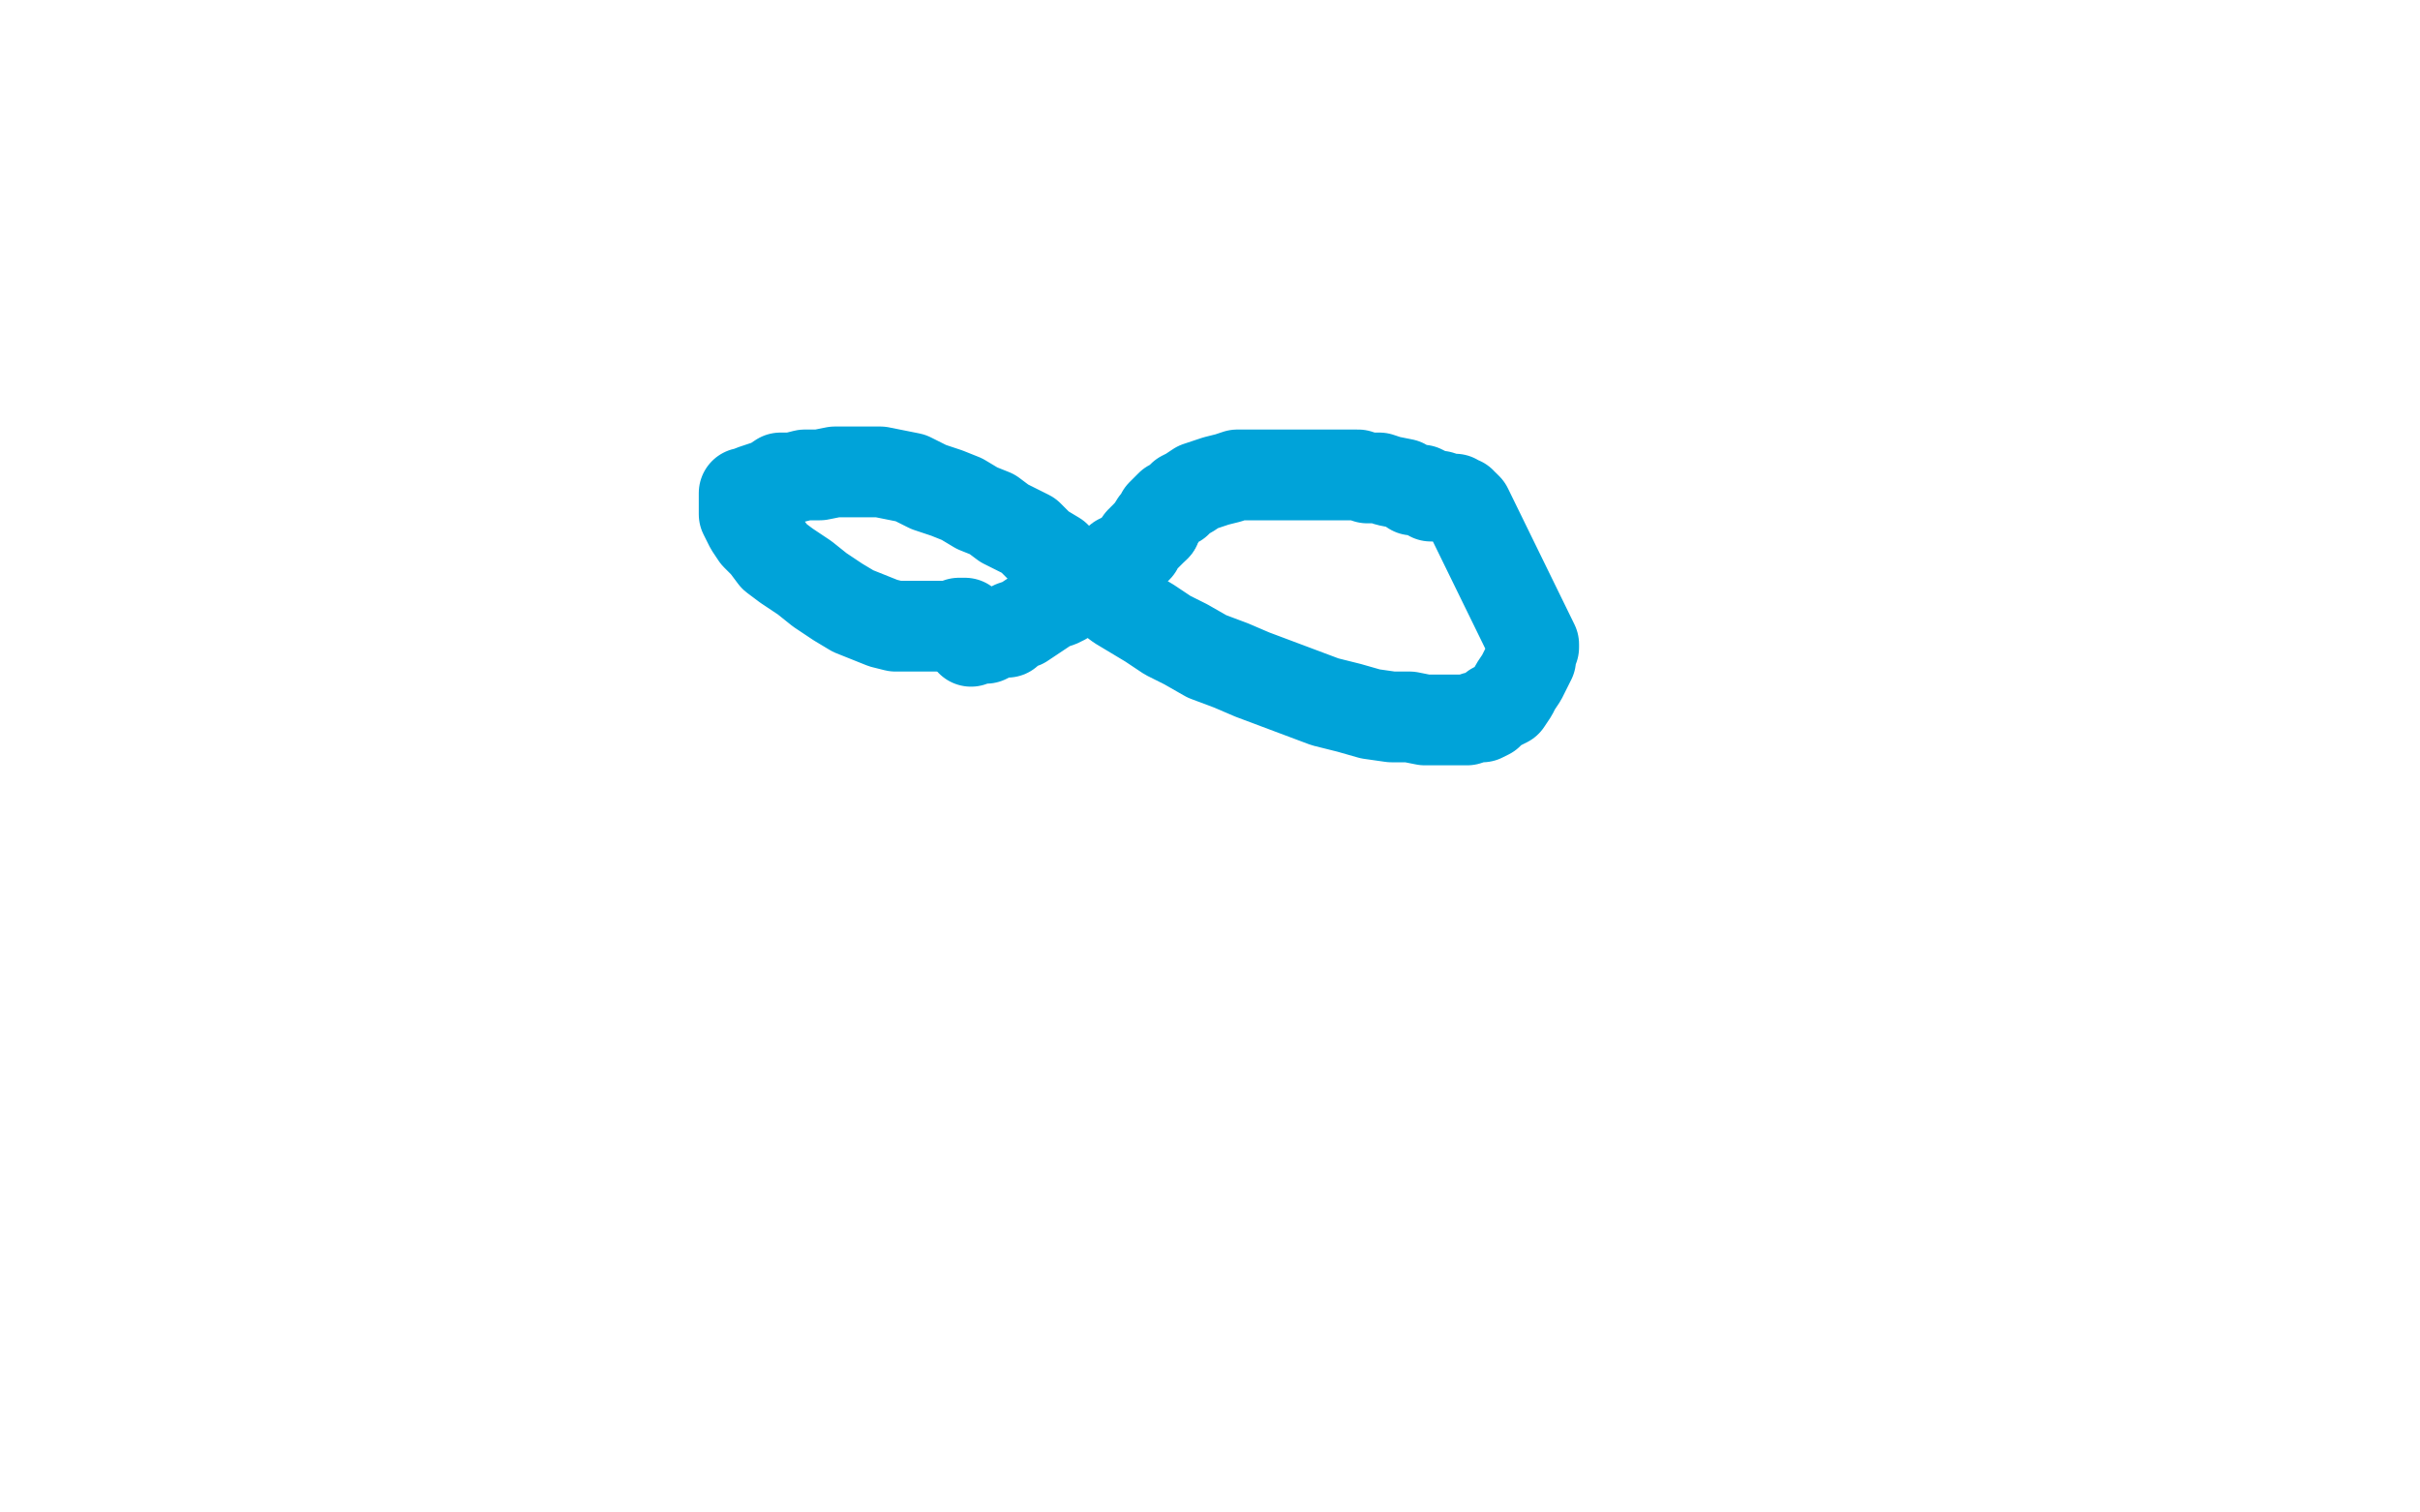 <?xml version="1.0" standalone="no"?>
<!DOCTYPE svg PUBLIC "-//W3C//DTD SVG 1.1//EN"
"http://www.w3.org/Graphics/SVG/1.1/DTD/svg11.dtd">

<svg width="800" height="500" version="1.1" xmlns="http://www.w3.org/2000/svg" xmlns:xlink="http://www.w3.org/1999/xlink" style="stroke-antialiasing: false"><desc>This SVG has been created on https://colorillo.com/</desc><rect x='0' y='0' width='800' height='500' style='fill: rgb(255,255,255); stroke-width:0' /><polyline points="319,206 318,206 318,206 317,206 317,206 317,207 317,207 315,207 315,207 314,207 314,207 312,207 309,207 306,207 303,207 300,207 296,207 292,206 287,204 282,202 277,199 271,195 266,191 260,187 256,184 253,180 250,177 248,174 247,172 246,170 246,169 246,167 246,166 246,165 246,164 246,163 248,163 249,162 252,161 255,160 258,158 262,158 266,157 271,157 276,156 280,156 284,156 287,156 291,156 296,157 301,158 307,161 313,163 318,165 323,168 328,170 332,173 336,175 340,177 344,181 349,184 353,188 358,191 362,195 366,197 370,200 375,203 380,206 386,210 392,213 399,217 407,220 414,223 422,226 430,229 438,232 446,234 453,236 460,237 466,237 471,238 476,238 481,238 485,238 488,237 490,237 492,236 494,234 496,233 498,232 500,229 501,227 503,224 504,222 505,220 506,218 506,215 507,214 507,213 485,168 484,167 483,167 483,166 482,166 481,165 479,165 476,164 475,164 474,164 473,164 472,163 470,162 467,162 464,160 459,159 456,158 454,158 452,158 449,157 446,157 442,157 437,157 432,157 427,157 422,157 418,157 414,157 409,157 406,158 402,159 399,160 396,161 393,163 391,164 389,166 387,167 385,169 384,170 383,172 382,173 382,174" style="fill: none; stroke: #00a3d9; stroke-width: 30; stroke-linejoin: round; stroke-linecap: round; stroke-antialiasing: false; stroke-antialias: 0; opacity: 1.0"/>
<polyline points="372,185 370,185 369,187 367,188 364,190 361,192 359,194 357,195" style="fill: none; stroke: #00a3d9; stroke-width: 30; stroke-linejoin: round; stroke-linecap: round; stroke-antialiasing: false; stroke-antialias: 0; opacity: 1.0"/>
<polyline points="382,174 380,176 378,178 377,179 376,181 375,182 373,184 372,185" style="fill: none; stroke: #00a3d9; stroke-width: 30; stroke-linejoin: round; stroke-linecap: round; stroke-antialiasing: false; stroke-antialias: 0; opacity: 1.0"/>
<polyline points="357,195 355,196 352,198 350,199 347,200 344,202 341,204 338,206 335,207 333,209 331,209 330,209 326,211 324,211 322,211 321,212" style="fill: none; stroke: #00a3d9; stroke-width: 30; stroke-linejoin: round; stroke-linecap: round; stroke-antialiasing: false; stroke-antialias: 0; opacity: 1.0"/>
</svg>
